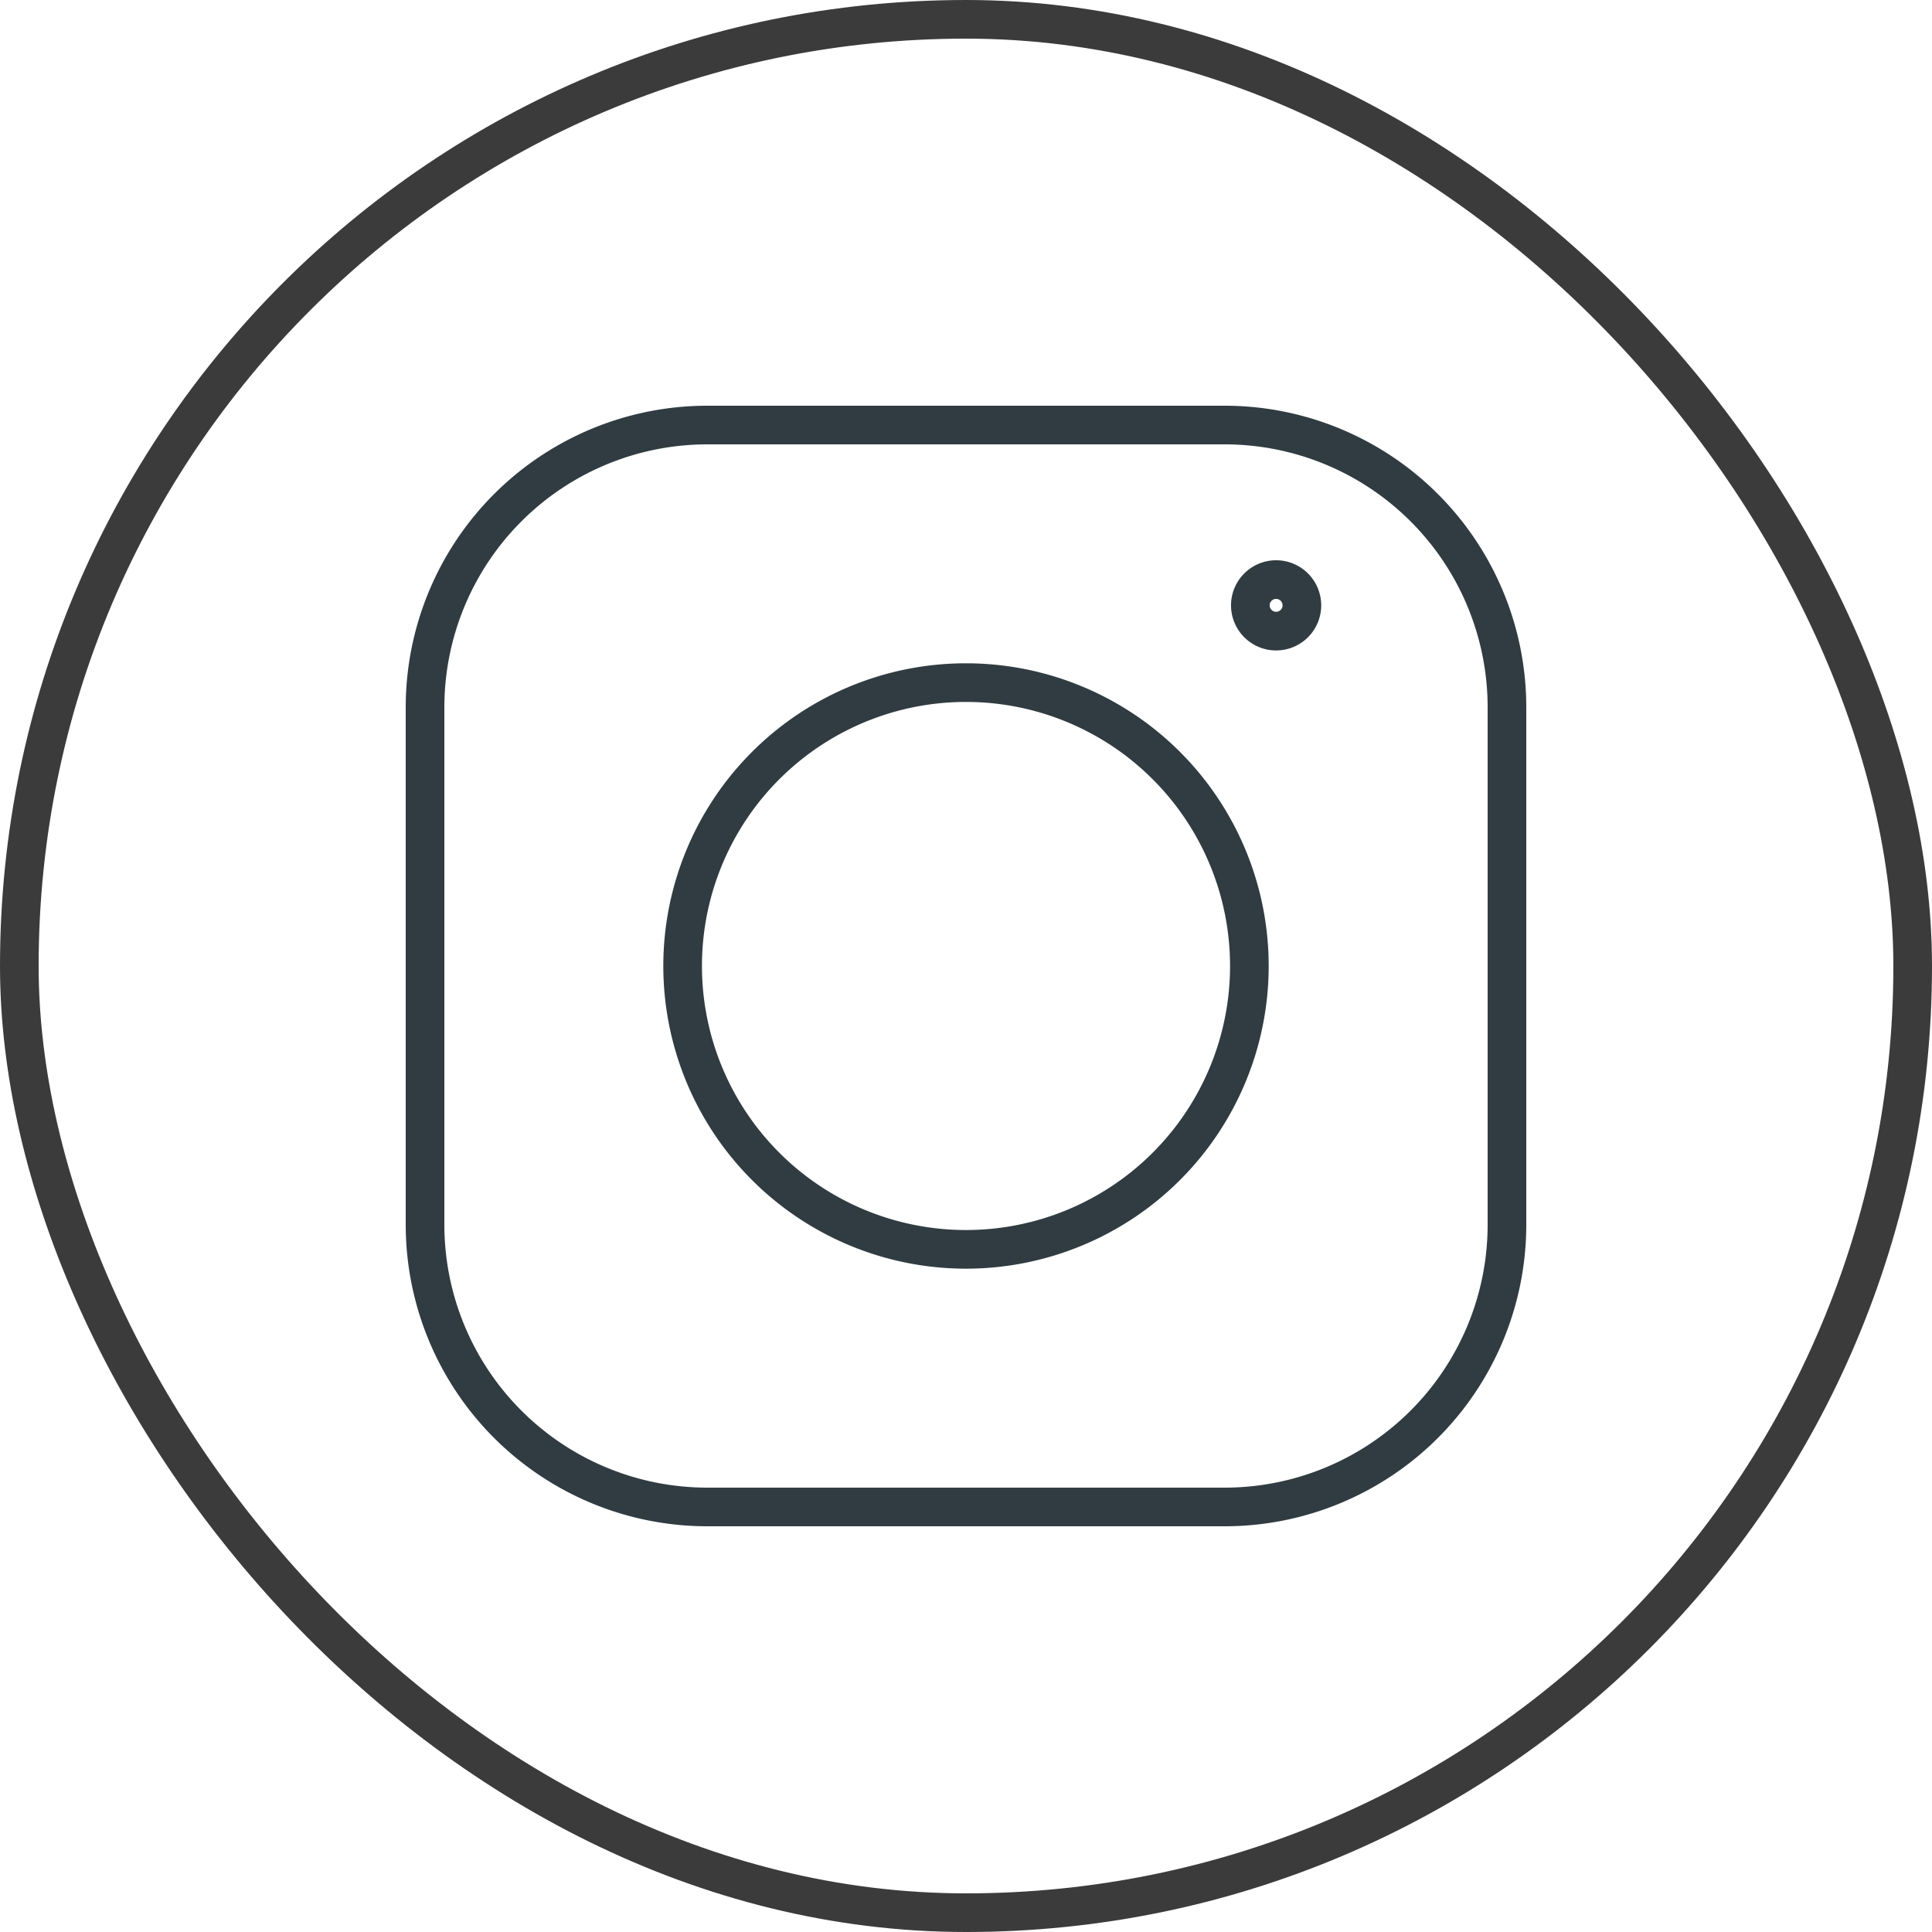 <svg xmlns="http://www.w3.org/2000/svg" width="50" height="50" fill="none"><g clip-path="url(#a)"><rect width="49" height="49" x=".5" y=".5" stroke="#3B3B3B" rx="24.5"/><path stroke="#303C42" stroke-linecap="round" stroke-linejoin="round" d="M31.693 11H18.307A7.307 7.307 0 0 0 11 18.307v13.386A7.307 7.307 0 0 0 18.307 39h13.386A7.307 7.307 0 0 0 39 31.693V18.307A7.307 7.307 0 0 0 31.693 11z"/><path stroke="#303C42" stroke-linecap="round" stroke-linejoin="round" d="M25 32.333a7.333 7.333 0 1 0 0-14.667 7.333 7.333 0 0 0 0 14.667zm8-16A.667.667 0 1 0 33 15a.667.667 0 0 0 0 1.333z"/></g><defs><clipPath id="a"><path fill="#fff" d="M0 0h50v50H0z"/></clipPath></defs></svg>